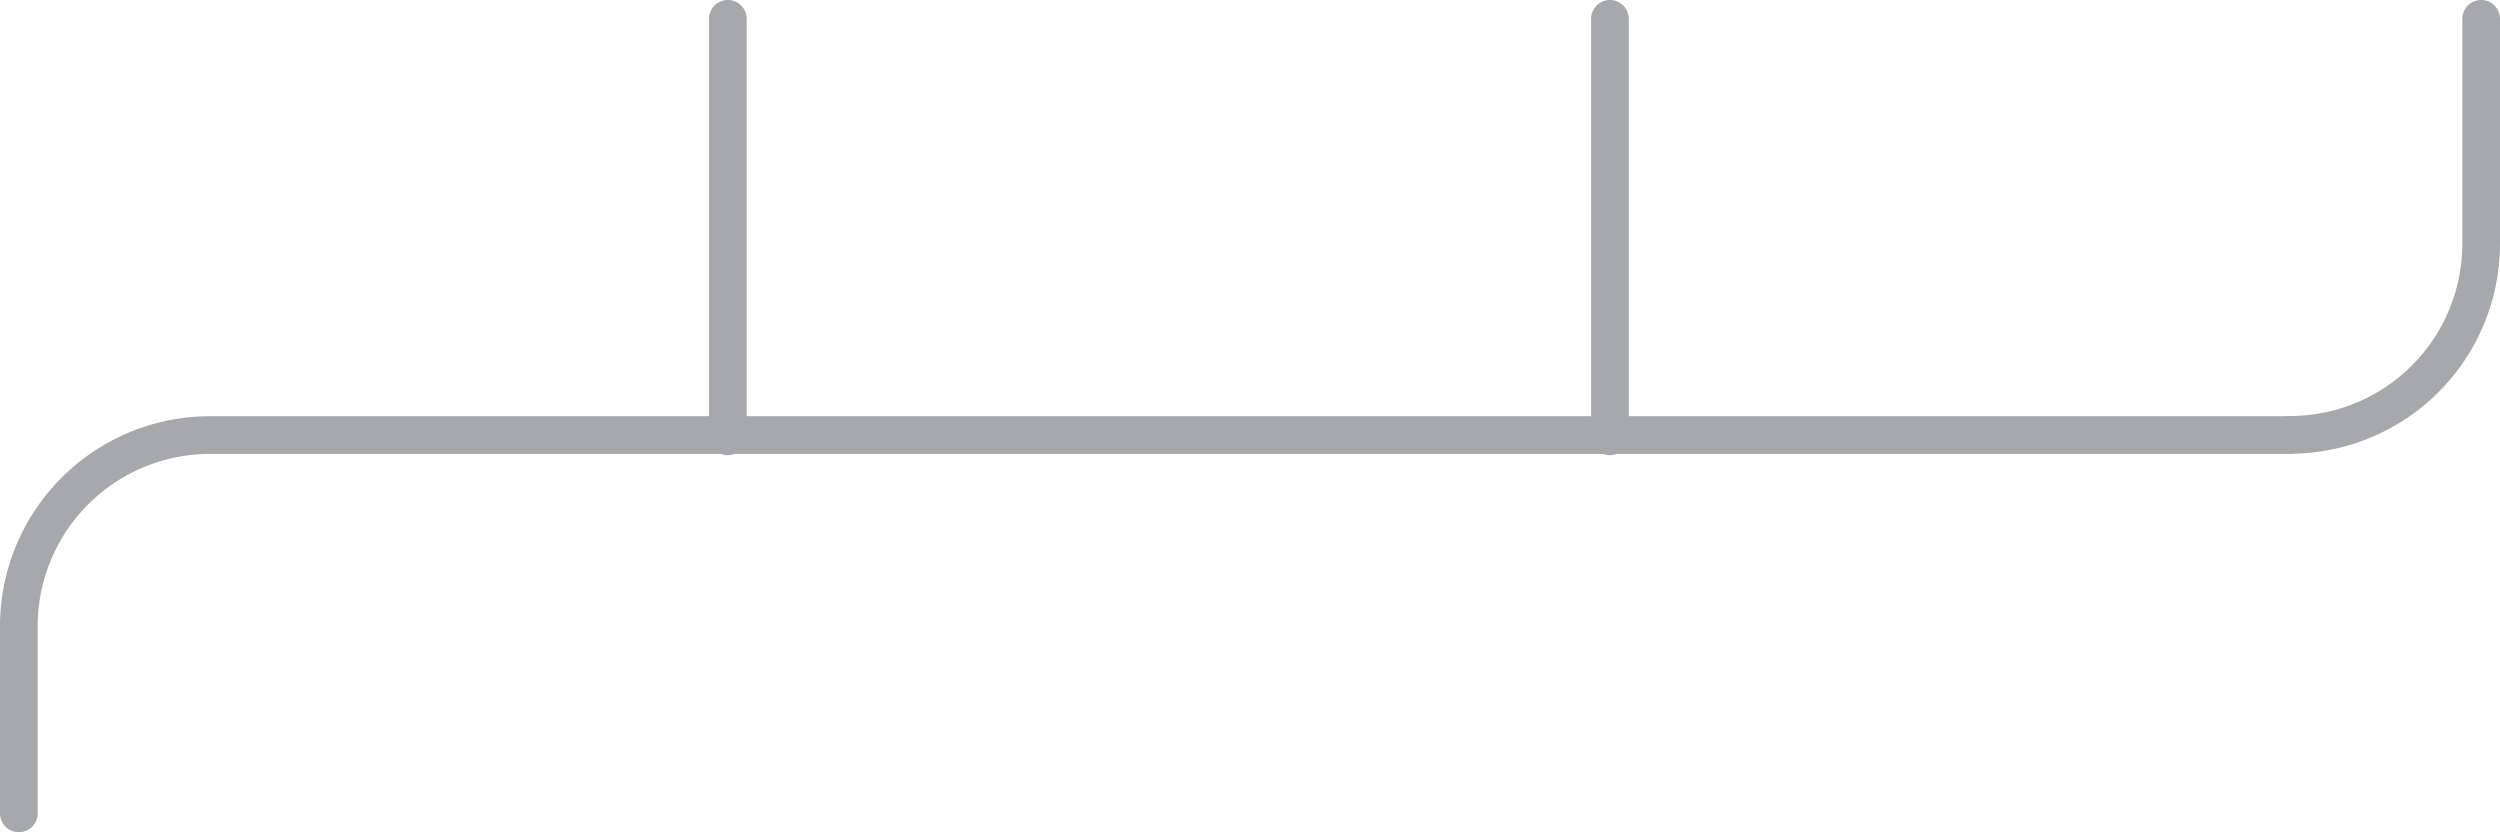 <svg id="Layer_1" data-name="Layer 1" xmlns="http://www.w3.org/2000/svg" viewBox="0 0 331.73 110.43"><defs><style>.cls-1{fill:#a6a8ab;}</style></defs><title>Artboard 17</title><path class="cls-1" d="M213.63,60.4a2.5,2.5,0,0,1-2.5-2.5V2.5a2.5,2.5,0,0,1,5,0V57.9A2.5,2.5,0,0,1,213.63,60.4Z"/><path class="cls-1" d="M96.58,60.4a2.5,2.5,0,0,1-2.5-2.5V2.5a2.5,2.5,0,0,1,5,0V57.9A2.5,2.5,0,0,1,96.58,60.4Z"/><path class="cls-1" d="M303.89,60.2a2.5,2.5,0,0,1,0-5,22.87,22.87,0,0,0,22.84-22.84V2.5a2.5,2.5,0,0,1,5,0V32.36A27.87,27.87,0,0,1,303.89,60.2Z"/><path class="cls-1" d="M2.5,110.43a2.5,2.5,0,0,1-2.5-2.5V83.08A27.87,27.87,0,0,1,27.84,55.23H303.89a2.5,2.5,0,0,1,0,5h-276A22.87,22.87,0,0,0,5,83.08v24.85A2.5,2.5,0,0,1,2.5,110.43Z"/></svg>